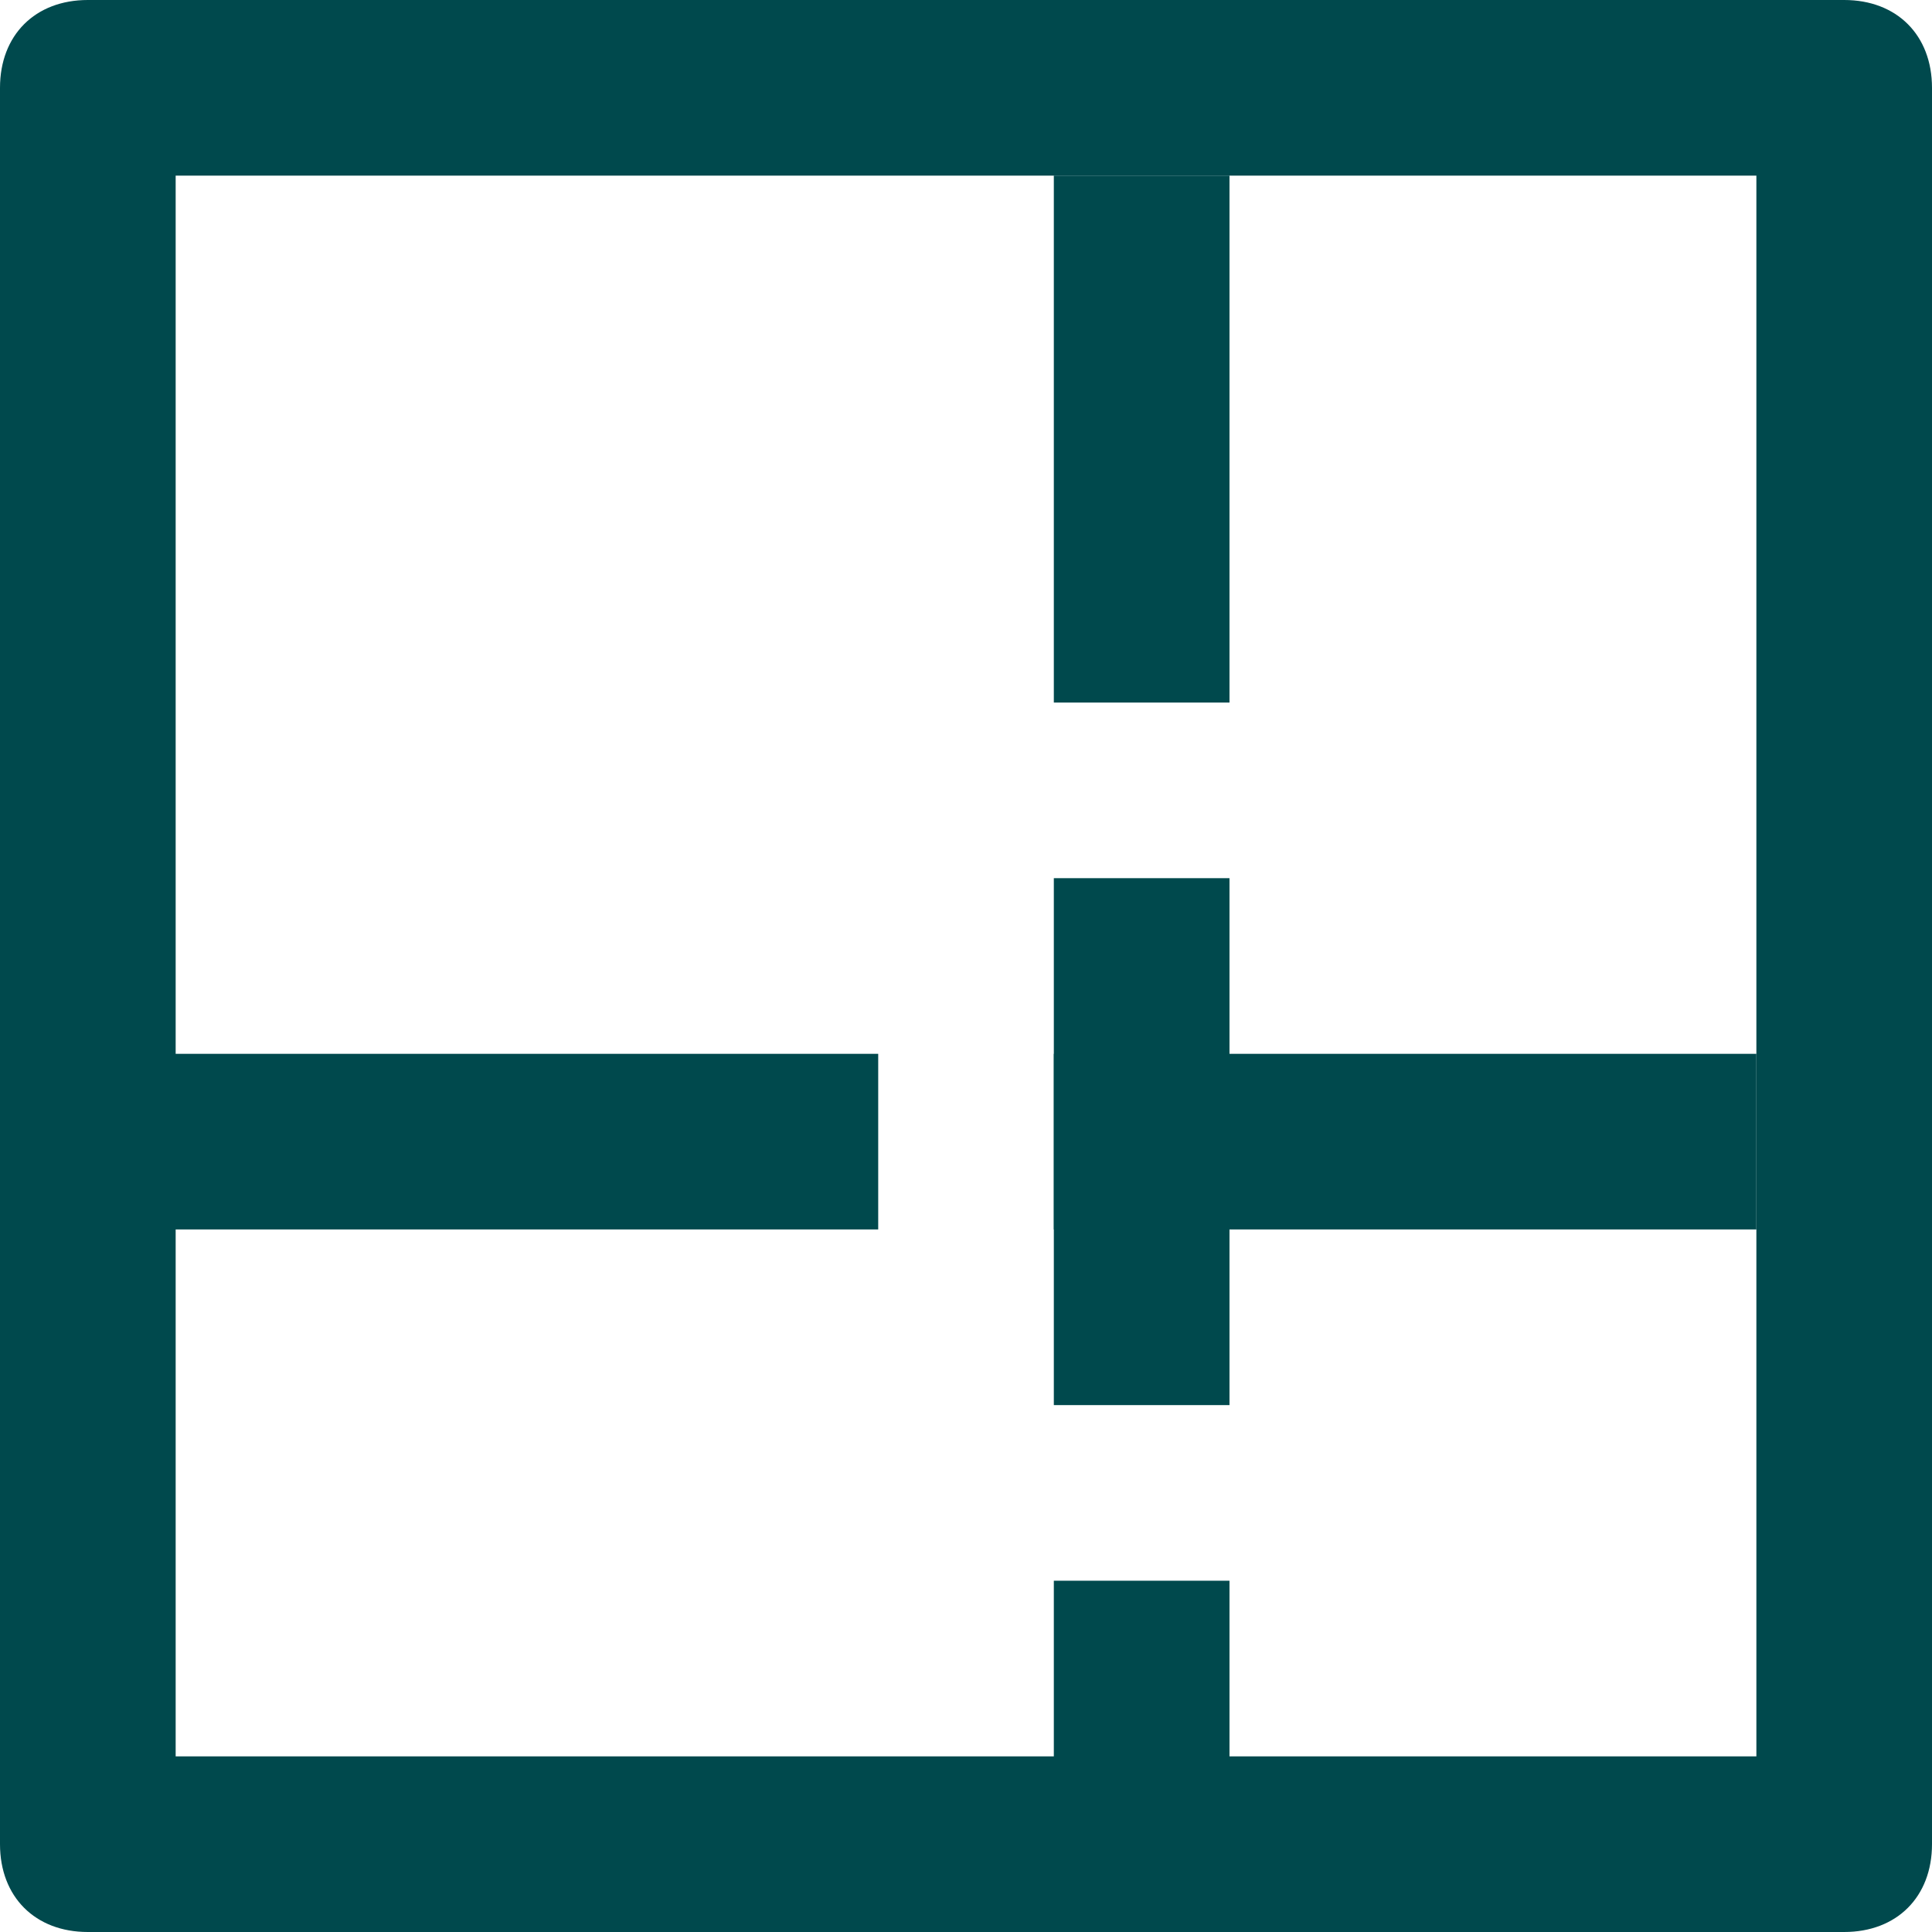 <svg width="50" height="50" viewBox="0 0 50 50" fill="none" xmlns="http://www.w3.org/2000/svg">
<path fill-rule="evenodd" clip-rule="evenodd" d="M2.273 0H47.727C49.091 0 50 0.909 50 2.273V47.727C50 49.091 49.091 50 47.727 50H2.273C0.909 50 0 49.091 0 47.727V2.273C0 0.909 0.909 0 2.273 0ZM45.455 45.455V4.545H4.546V45.455H45.455Z" fill="#00494D"/>
<path d="M27.273 27.273H45.455V31.818H27.273L27.273 27.273Z" fill="#00494D"/>
<path fill-rule="evenodd" clip-rule="evenodd" d="M31.819 4.545H27.273V18.182H31.819V4.545ZM31.819 22.727H27.273V36.364H31.819V22.727ZM27.273 40.909H31.819V47.727H27.273V40.909ZM22.728 27.273H2.273V31.818H22.728V27.273Z" fill="#00494D"/>
</svg>
